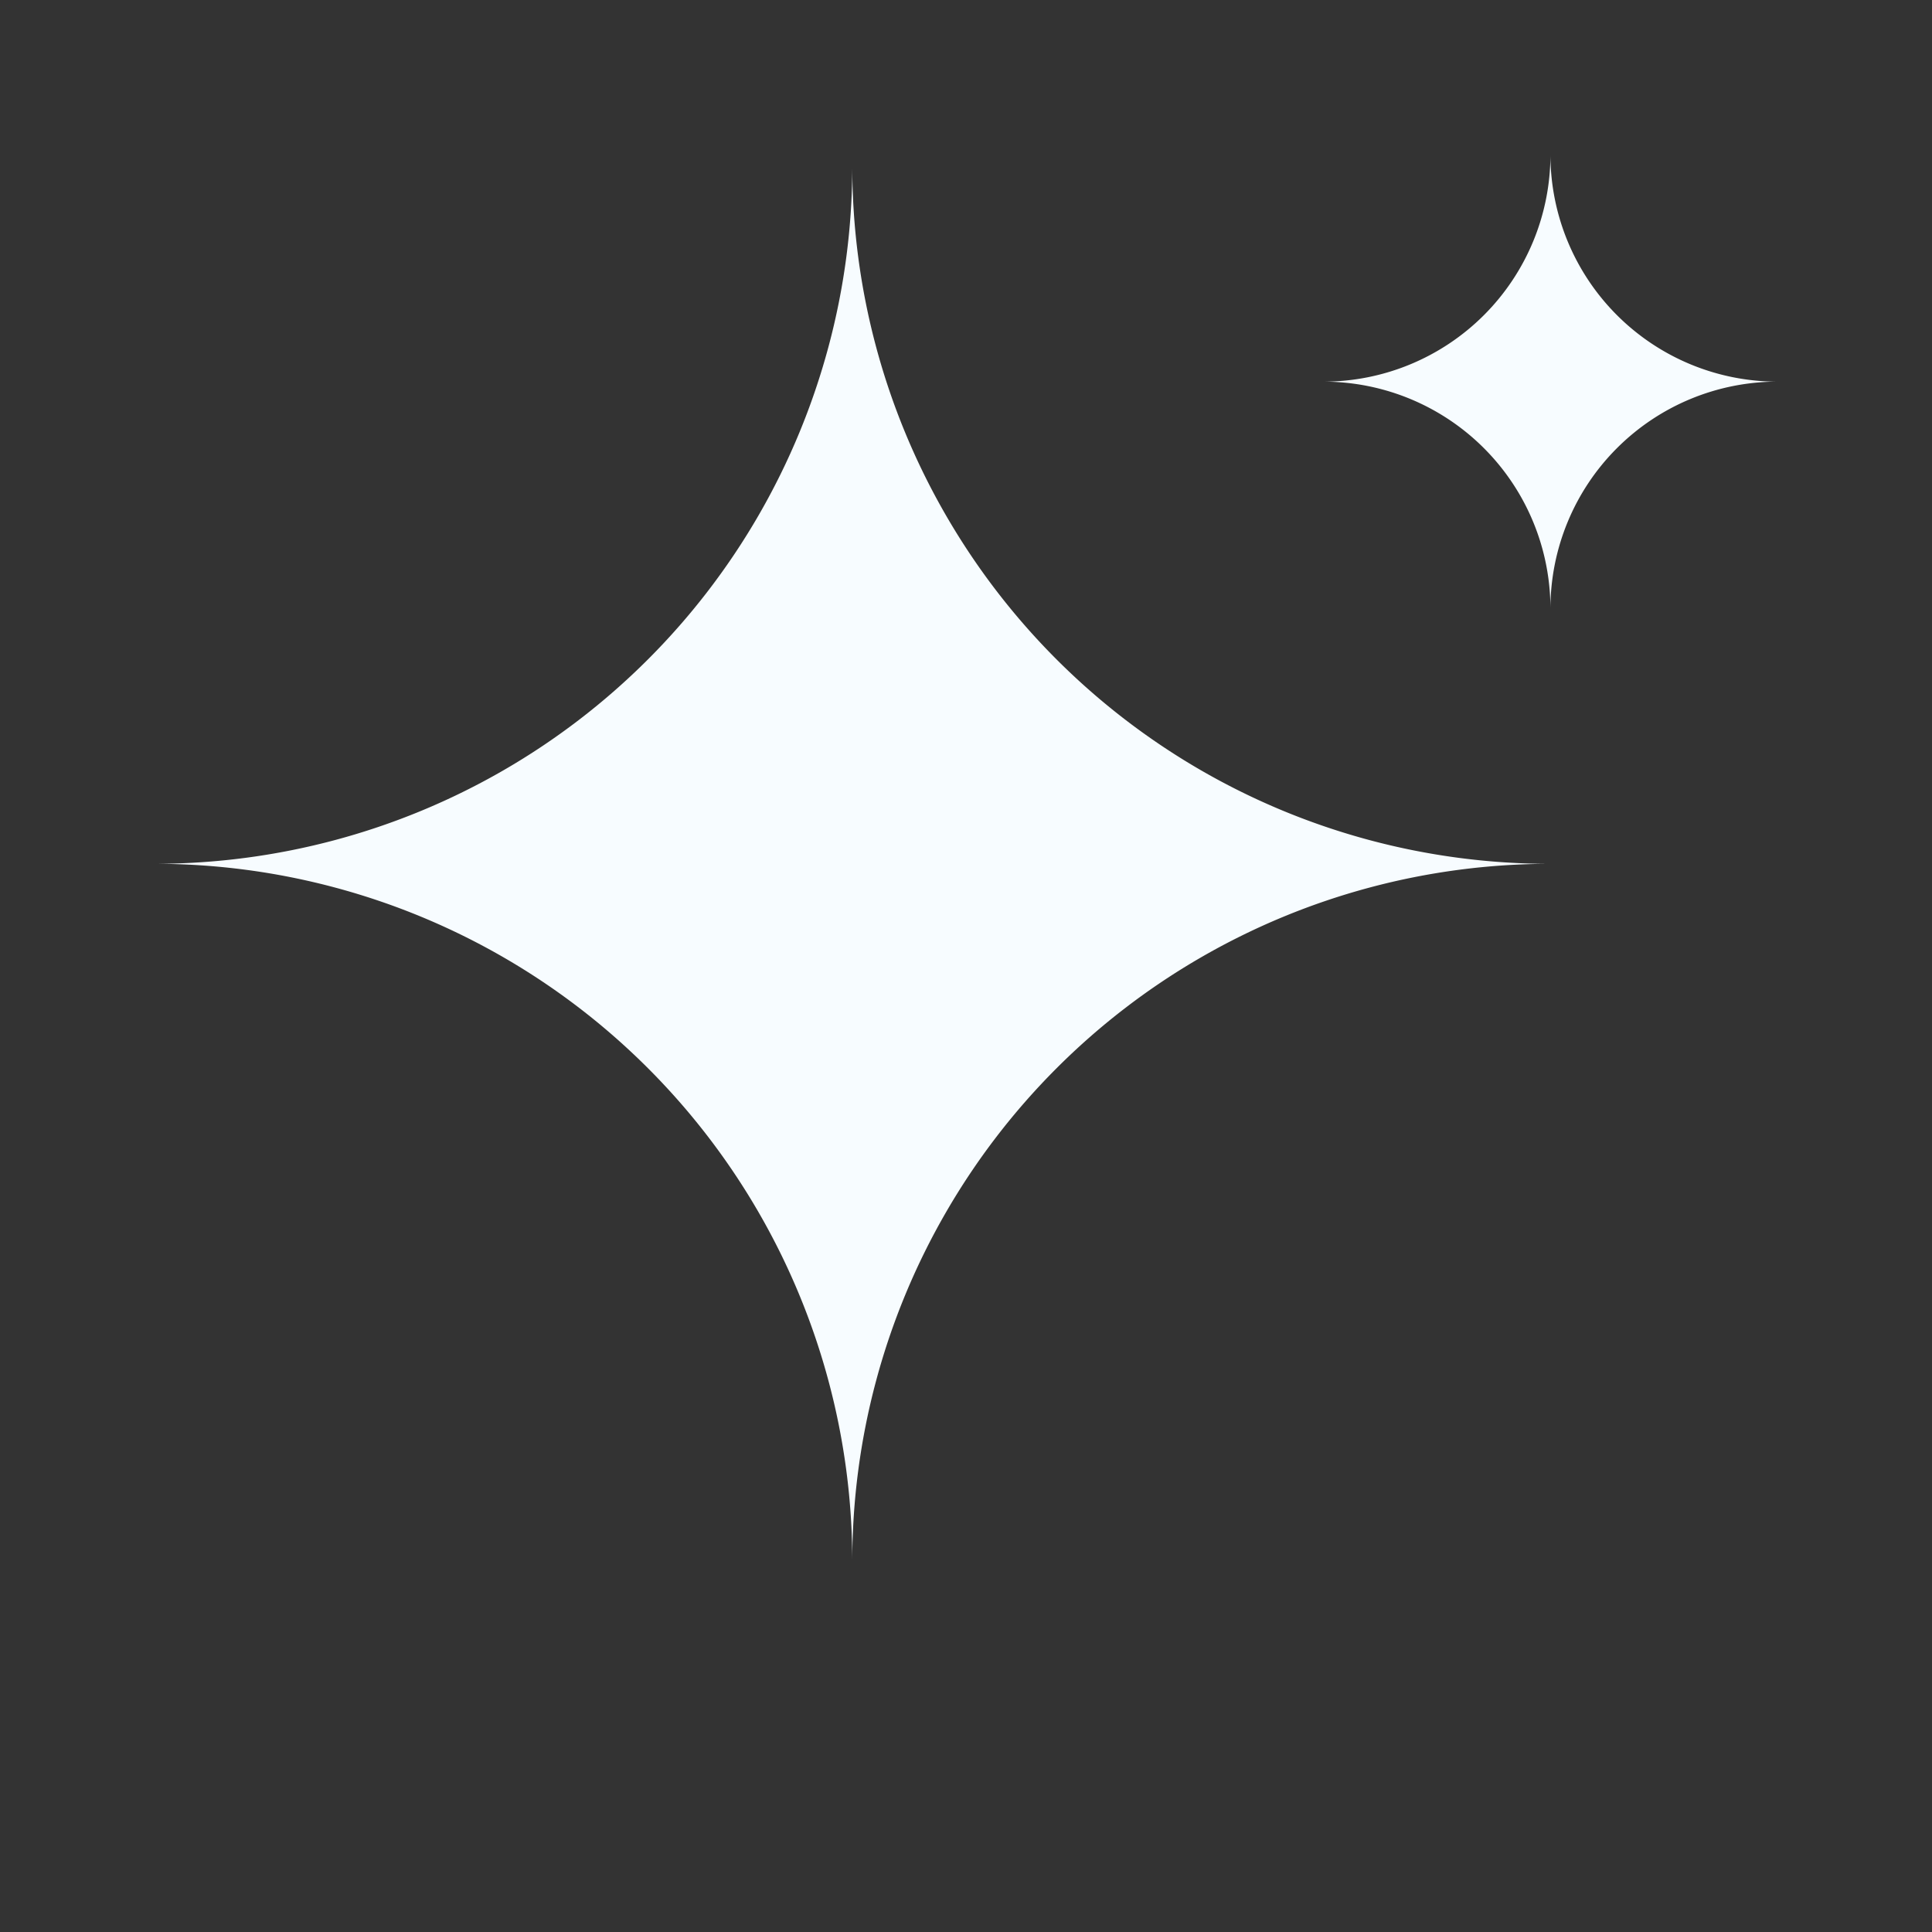 <svg xmlns="http://www.w3.org/2000/svg" xmlns:xlink="http://www.w3.org/1999/xlink" width="50" height="50" viewBox="0 0 50 50">
  <rect x="0" y="0" width="50" height="50" fill="#333333" stroke="none"/>
  <defs>
    <clipPath id="clip-path">
      <rect id="Rectángulo_6719" data-name="Rectángulo 6719" width="50" height="50" transform="translate(0 0)" fill="none"/>
    </clipPath>
    <clipPath id="clip-path-2">
      <rect id="Rectángulo_6718" data-name="Rectángulo 6718" width="42" height="36.413" fill="none"/>
    </clipPath>
  </defs>
  <g id="IA" clip-path="url(#clip-path)">
    <g id="Grupo_32098" data-name="Grupo 32098" transform="translate(4 4)">
      <g id="Grupo_32097" data-name="Grupo 32097" transform="translate(0 0)" clip-path="url(#clip-path-2)">
        <path id="Trazado_191568" data-name="Trazado 191568" d="M66.6,11.667A6.17,6.17,0,0,0,62.51,7.578,6.171,6.171,0,0,0,66.6,3.488a6.172,6.172,0,0,0,4.089,4.09A6.17,6.17,0,0,0,66.6,11.667" transform="translate(-30.476 -1.7)" fill="#f7fcff"/>
        <path id="Trazado_191569" data-name="Trazado 191569" d="M64.9,2.553a6.445,6.445,0,0,0,3.324,3.324A6.449,6.449,0,0,0,64.9,9.2a6.449,6.449,0,0,0-3.324-3.324A6.445,6.445,0,0,0,64.9,2.553M64.9,0a5.877,5.877,0,0,1-5.877,5.877A5.877,5.877,0,0,1,64.9,11.754a5.877,5.877,0,0,1,5.877-5.877A5.877,5.877,0,0,1,64.9,0" transform="translate(-28.775 0)" fill="#f7fcff"/>
        <path id="Trazado_191570" data-name="Trazado 191570" d="M21.023,36.545A18.37,18.37,0,0,0,6.083,21.606a18.372,18.372,0,0,0,14.94-14.94,18.371,18.371,0,0,0,14.939,14.94A18.37,18.37,0,0,0,21.023,36.545" transform="translate(-2.966 -3.25)" fill="#f7fcff"/>
        <path id="Trazado_191571" data-name="Trazado 191571" d="M18.057,5A18.655,18.655,0,0,0,31.7,18.641,18.653,18.653,0,0,0,18.057,32.279,18.655,18.655,0,0,0,4.418,18.64,18.653,18.653,0,0,0,18.057,5m0-4.418h0A18.057,18.057,0,0,1,0,18.64H0A18.057,18.057,0,0,1,18.057,36.7,18.056,18.056,0,0,1,36.113,18.641h0A18.056,18.056,0,0,1,18.057.584" transform="translate(0 -0.285)" fill="#f7fcff"/>
      </g>
    </g>
  </g>
</svg>
